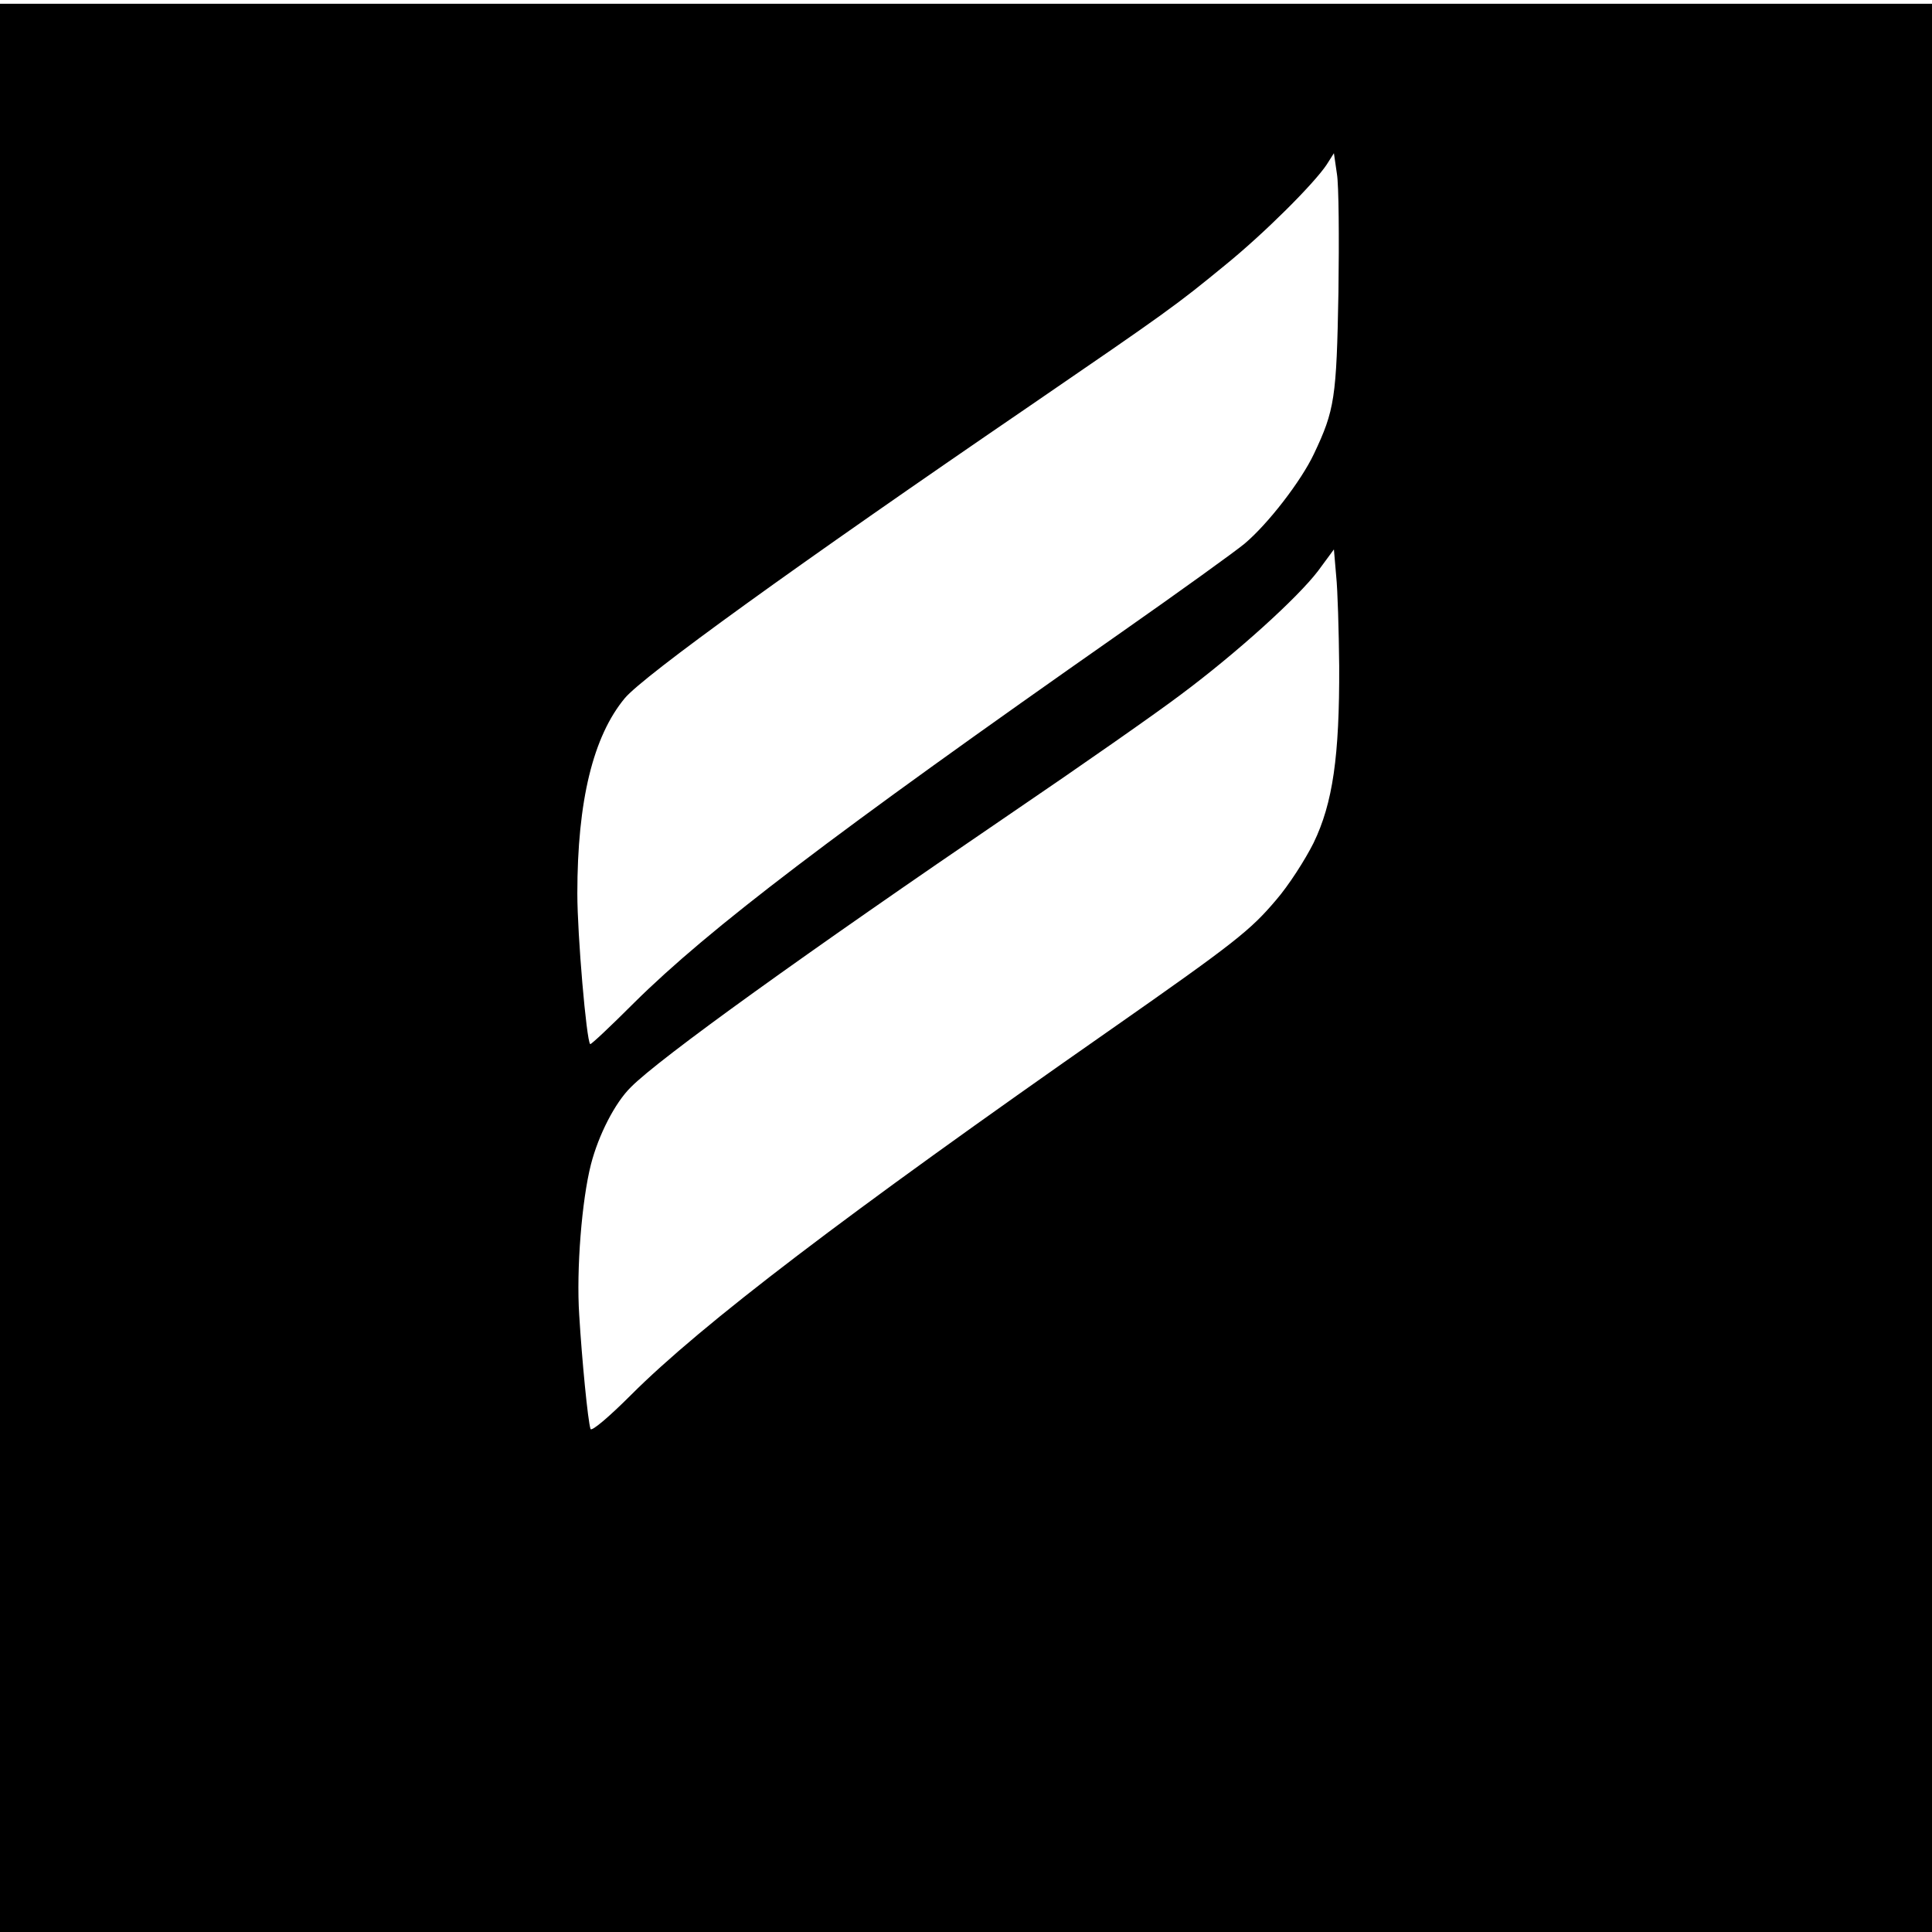 <?xml version="1.0" standalone="no"?>
<!DOCTYPE svg PUBLIC "-//W3C//DTD SVG 20010904//EN"
 "http://www.w3.org/TR/2001/REC-SVG-20010904/DTD/svg10.dtd">
<svg version="1.0" xmlns="http://www.w3.org/2000/svg"
 width="512pt" height="512pt" viewBox="0 0 512 512"
 preserveAspectRatio="xMidYMid meet">
<g transform="translate(0,512) scale(0.1,-0.1)"
fill="#000000" stroke="none">
<path d="M0 2555 l0 -2555 2560 0 2560 0 0 2555 0 2555 -2560 0 -2560 0 0
-2555z m3547 1790 c-5 -280 -10 -312 -65 -428 -34 -72 -122 -186 -184 -238
-24 -20 -171 -126 -328 -236 -764 -535 -1092 -785 -1289 -980 -63 -63 -115
-112 -117 -110 -10 10 -34 289 -34 399 0 246 42 417 126 518 52 61 452 350
1074 775 365 250 387 266 515 371 105 85 238 218 271 268 l19 30 8 -55 c5 -29
6 -171 4 -314z m2 -990 c1 -239 -17 -364 -68 -469 -22 -44 -66 -113 -100 -152
-67 -79 -108 -112 -434 -340 -709 -495 -1088 -784 -1275 -971 -58 -58 -104
-97 -107 -90 -7 20 -23 185 -30 302 -8 121 7 305 31 399 20 78 64 164 106 205
75 76 463 355 1008 726 184 125 387 267 449 314 149 111 310 257 364 328 l42
57 6 -70 c4 -38 7 -145 8 -239z"/>
</g>
</svg>

